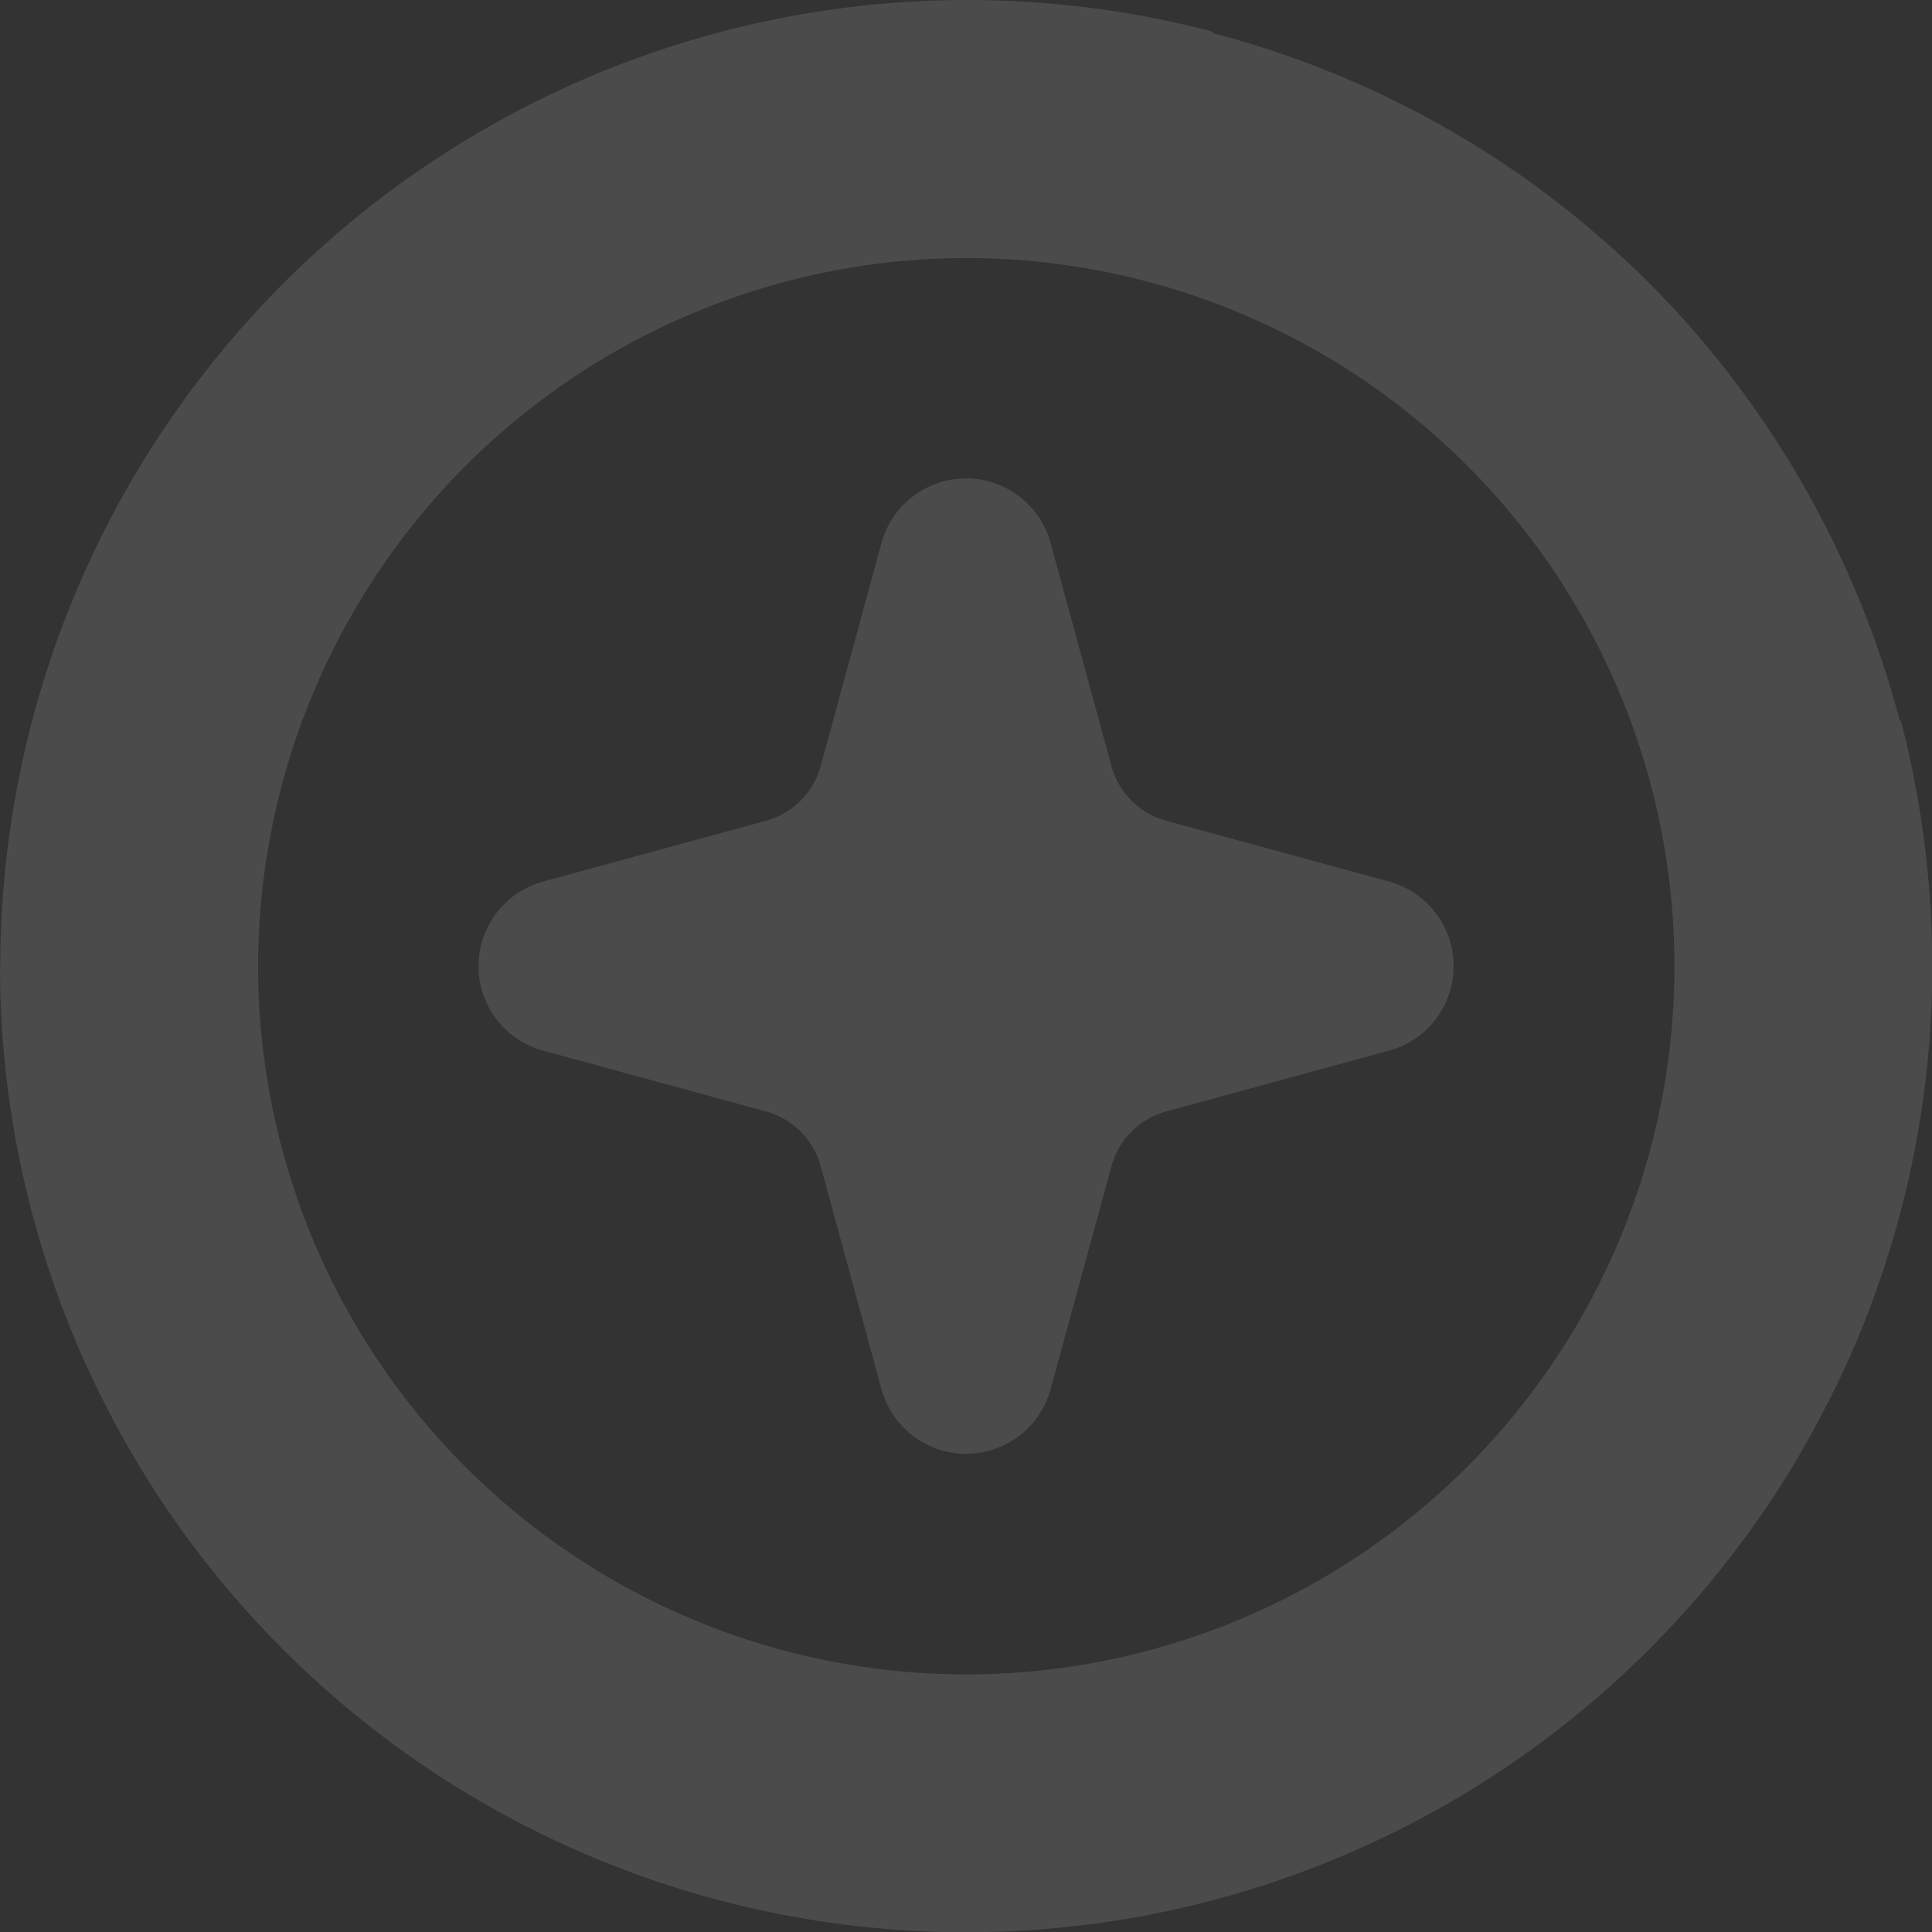 <svg xmlns="http://www.w3.org/2000/svg" width="36.058" height="36.064" viewBox="0 0 36.058 36.064"><rect x="0" y="0" width="36.058" height="36.064" fill="#333333" stroke="none"/><g id="Group_389" data-name="Group 389" transform="translate(-242.091 -5517.607)" opacity="0.12"><path id="Path_311" data-name="Path 311" d="M242.091,5535.639a18.03,18.03,0,0,0,32.475,10.791,17.106,17.106,0,0,0,.973-1.441c.292-.483.571-1,.831-1.533a16,16,0,0,0,.684-1.617,17.932,17.932,0,0,0,1.1-6.2,18.241,18.241,0,0,0-.574-4.536.157.157,0,0,0-.038-.066,18.139,18.139,0,0,0-3.634-7.014,17.344,17.344,0,0,0-2.161-2.161c-.246-.213-.505-.412-.779-.623-.226-.174-.466-.345-.711-.509a18,18,0,0,0-5.509-2.5.177.177,0,0,0-.083-.048,18.049,18.049,0,0,0-22.569,17.457Zm18.033-13.216a13.217,13.217,0,1,1-13.216,13.216A13.232,13.232,0,0,1,260.124,5522.423Z" fill="#fff"></path><path id="Path_312" data-name="Path 312" d="M258.543,5527.741l-1.134,4.161a1.46,1.46,0,0,1-1.025,1.024l-4.161,1.135a1.634,1.634,0,0,0-1.2,1.577v0a1.632,1.632,0,0,0,1.2,1.576l4.161,1.136a1.459,1.459,0,0,1,1.025,1.024l1.134,4.16a1.637,1.637,0,0,0,1.578,1.206h0a1.636,1.636,0,0,0,1.578-1.206l1.135-4.16a1.459,1.459,0,0,1,1.024-1.024l4.162-1.136a1.632,1.632,0,0,0,1.2-1.576v0a1.634,1.634,0,0,0-1.2-1.577l-4.162-1.135a1.461,1.461,0,0,1-1.024-1.024l-1.135-4.161a1.635,1.635,0,0,0-1.578-1.205h0A1.637,1.637,0,0,0,258.543,5527.741Z" fill="#fff"></path></g></svg>